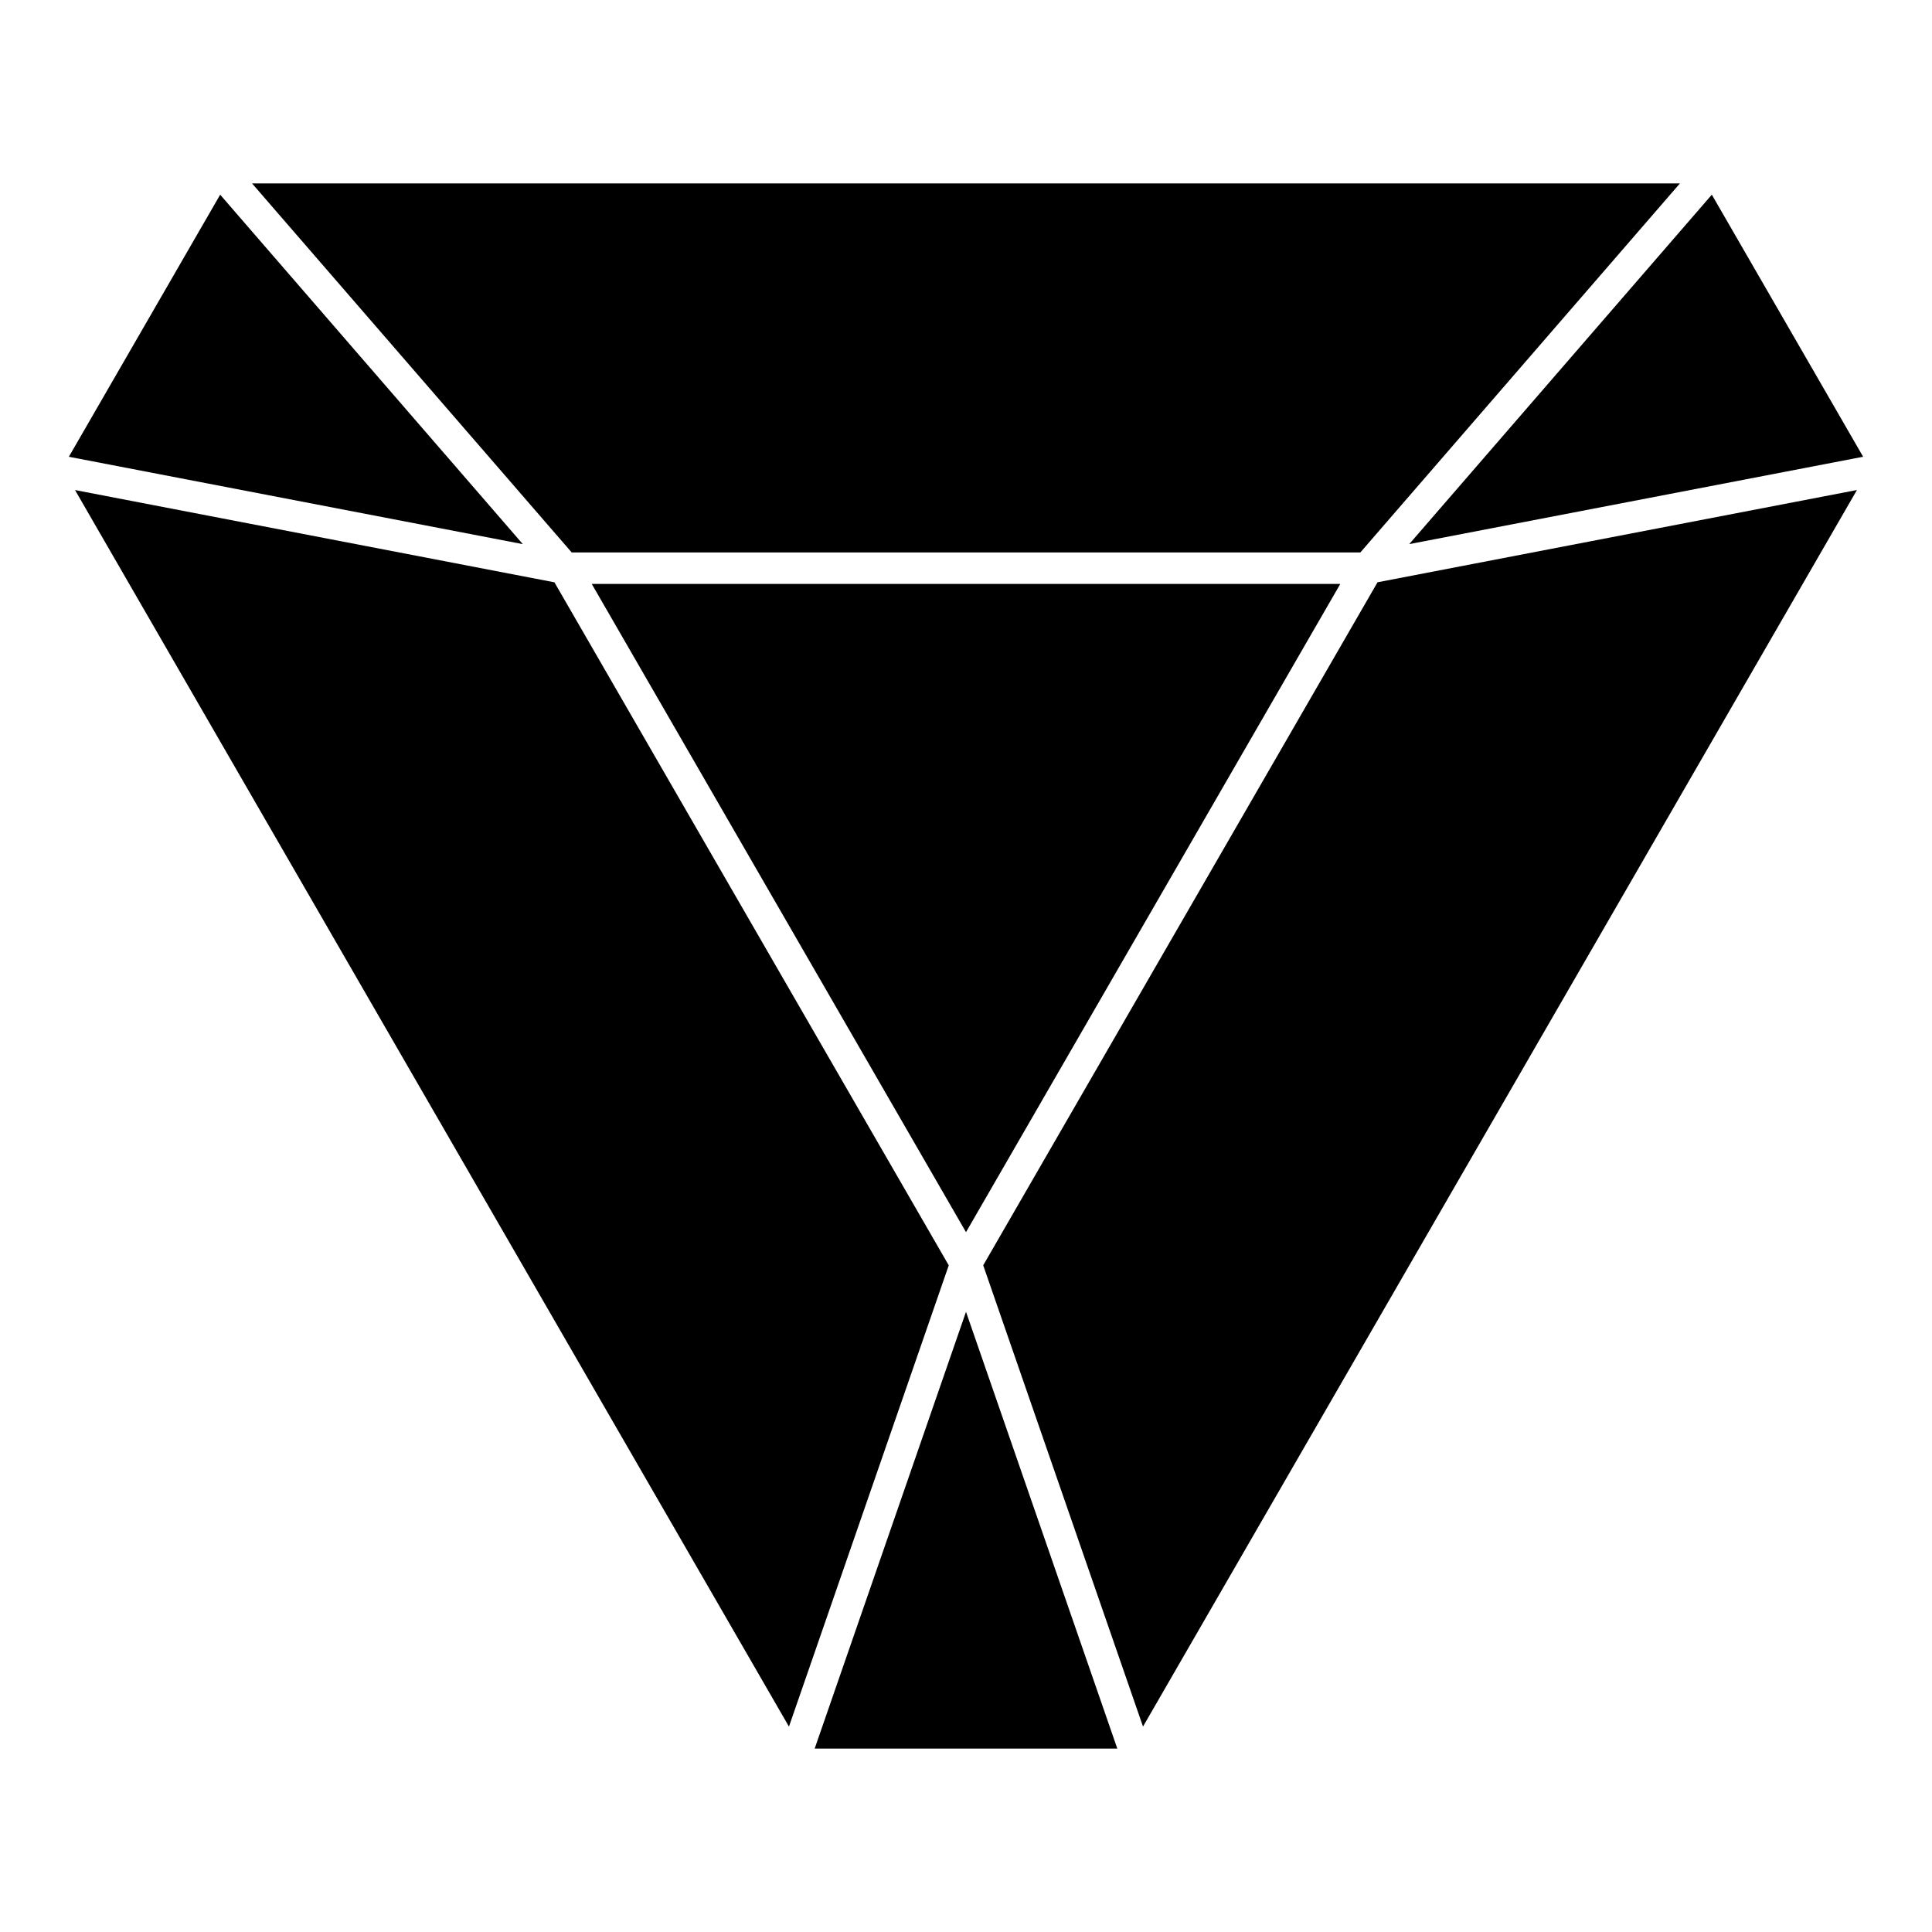 <?xml version="1.0" encoding="UTF-8"?>
<!-- Uploaded to: ICON Repo, www.svgrepo.com, Generator: ICON Repo Mixer Tools -->
<svg fill="#000000" width="800px" height="800px" version="1.1" viewBox="144 144 512 512" xmlns="http://www.w3.org/2000/svg">
 <g>
  <path d="m597.65 195.59 40.102 69.453-120.29 23.152z"/>
  <path d="m504.51 290.4h-209.01l-84.703-97.793h378.4z"/>
  <path d="m400 470.54-99.18-171.79h198.37z"/>
  <path d="m282.55 288.2-120.3-23.152 40.098-69.453z"/>
  <path d="m290.93 298.32 104.5 181.01-42.348 122.24-189.2-327.7z"/>
  <path d="m400 491.64 40.098 115.75h-80.199z"/>
  <path d="m404.56 479.32 104.5-181.01 127.05-24.453-189.2 327.7z"/>
 </g>
</svg>